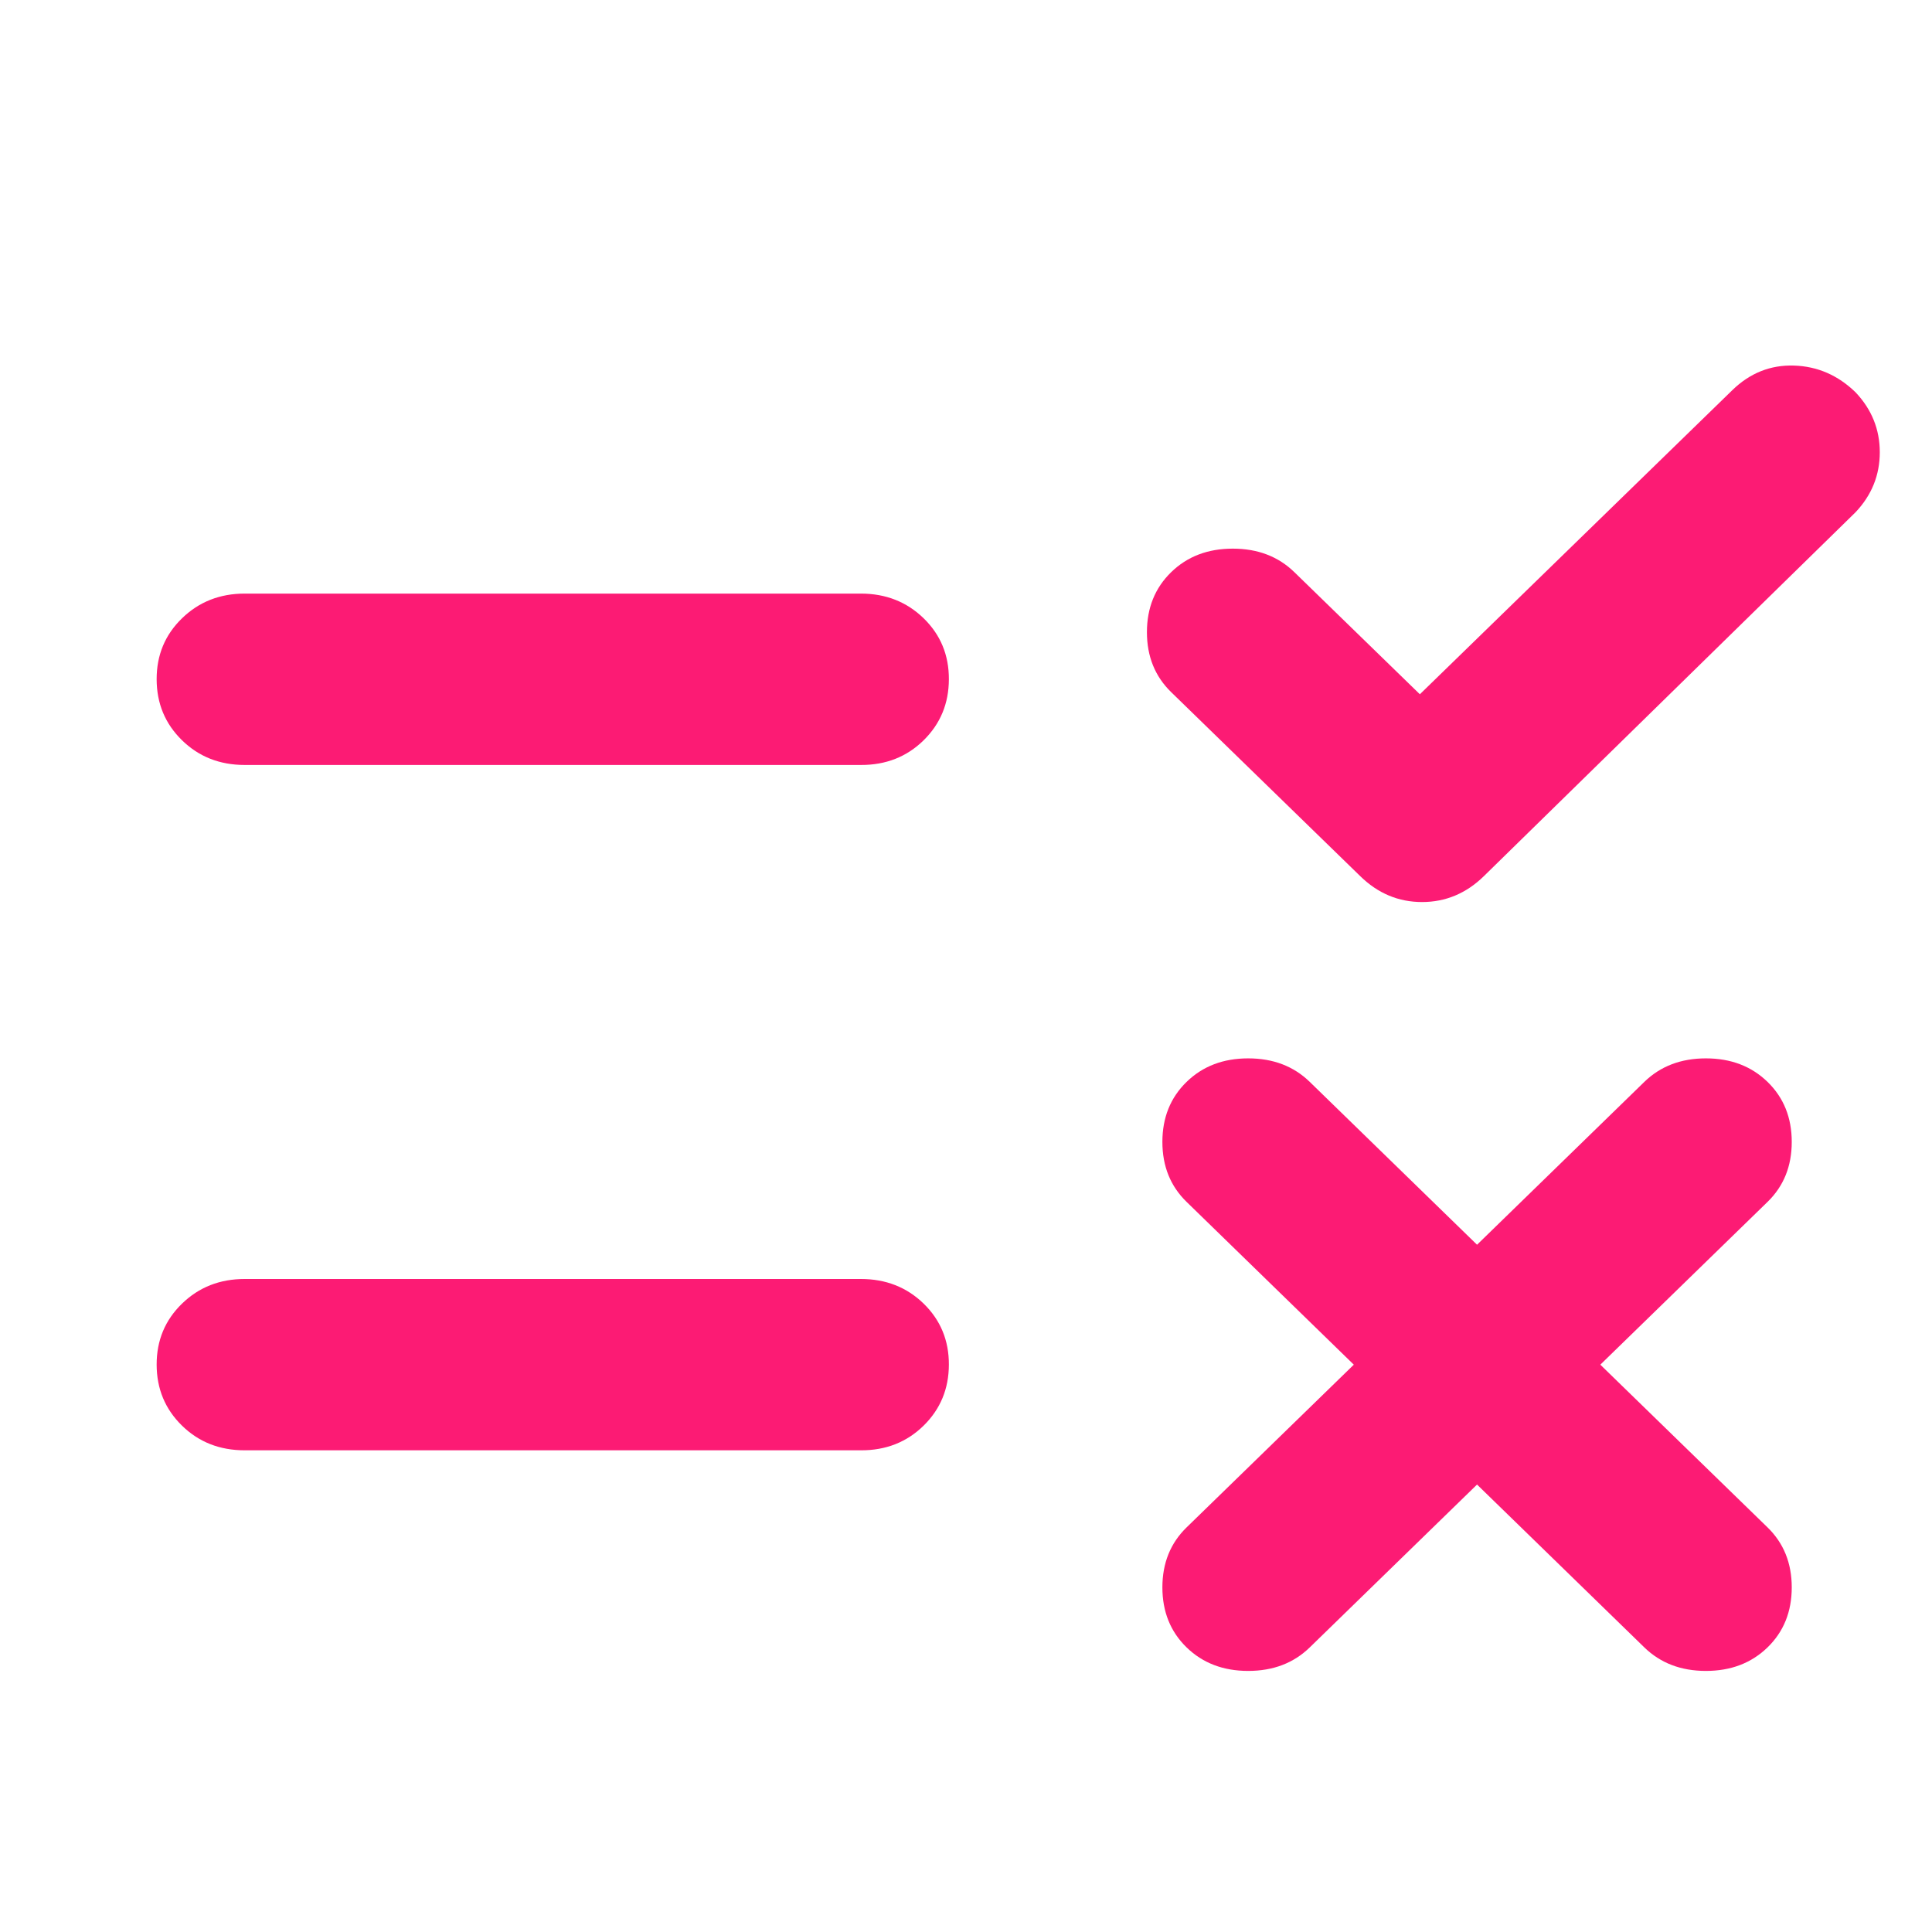 <svg xmlns="http://www.w3.org/2000/svg" width="37" height="37" viewBox="0 0 37 37" fill="none"><path d="M28.287 28.431L25.084 31.549C24.775 31.85 24.382 32 23.904 32C23.427 32 23.033 31.85 22.724 31.549C22.415 31.248 22.261 30.865 22.261 30.4C22.261 29.936 22.415 29.553 22.724 29.252L25.927 26.135L22.724 23.017C22.415 22.716 22.261 22.334 22.261 21.869C22.261 21.404 22.415 21.021 22.724 20.72C23.033 20.419 23.427 20.269 23.904 20.269C24.382 20.269 24.775 20.419 25.084 20.72L28.287 23.838L31.49 20.72C31.799 20.419 32.193 20.269 32.67 20.269C33.148 20.269 33.541 20.419 33.851 20.72C34.16 21.021 34.314 21.404 34.314 21.869C34.314 22.334 34.16 22.716 33.851 23.017L30.648 26.135L33.851 29.252C34.16 29.553 34.314 29.936 34.314 30.4C34.314 30.865 34.16 31.248 33.851 31.549C33.541 31.85 33.148 32 32.67 32C32.193 32 31.799 31.85 31.49 31.549L28.287 28.431ZM27.192 13.296L33.176 7.472C33.513 7.144 33.907 6.987 34.356 7.001C34.806 7.015 35.199 7.186 35.536 7.513C35.846 7.841 36 8.224 36 8.661C36 9.099 35.846 9.482 35.536 9.81L28.414 16.783C28.077 17.111 27.683 17.275 27.234 17.275C26.784 17.275 26.391 17.111 26.054 16.783L22.429 13.255C22.12 12.954 21.965 12.572 21.965 12.107C21.965 11.642 22.12 11.259 22.429 10.958C22.738 10.657 23.131 10.507 23.609 10.507C24.087 10.507 24.48 10.657 24.789 10.958L27.192 13.296ZM4.686 24.494H16.487C16.964 24.494 17.365 24.651 17.689 24.966C18.012 25.281 18.174 25.671 18.172 26.135C18.171 26.598 18.009 26.988 17.687 27.304C17.364 27.62 16.964 27.777 16.487 27.775H4.686C4.208 27.775 3.808 27.618 3.486 27.303C3.163 26.988 3.001 26.598 3 26.135C2.999 25.671 3.161 25.281 3.486 24.966C3.81 24.651 4.21 24.494 4.686 24.494ZM4.686 11.368H16.487C16.964 11.368 17.365 11.526 17.689 11.841C18.012 12.156 18.174 12.545 18.172 13.009C18.171 13.473 18.009 13.863 17.687 14.179C17.364 14.495 16.964 14.652 16.487 14.65H4.686C4.208 14.65 3.808 14.492 3.486 14.177C3.163 13.862 3.001 13.473 3 13.009C2.999 12.545 3.161 12.156 3.486 11.841C3.81 11.526 4.21 11.368 4.686 11.368Z" fill="#FC1B74"></path></svg>
